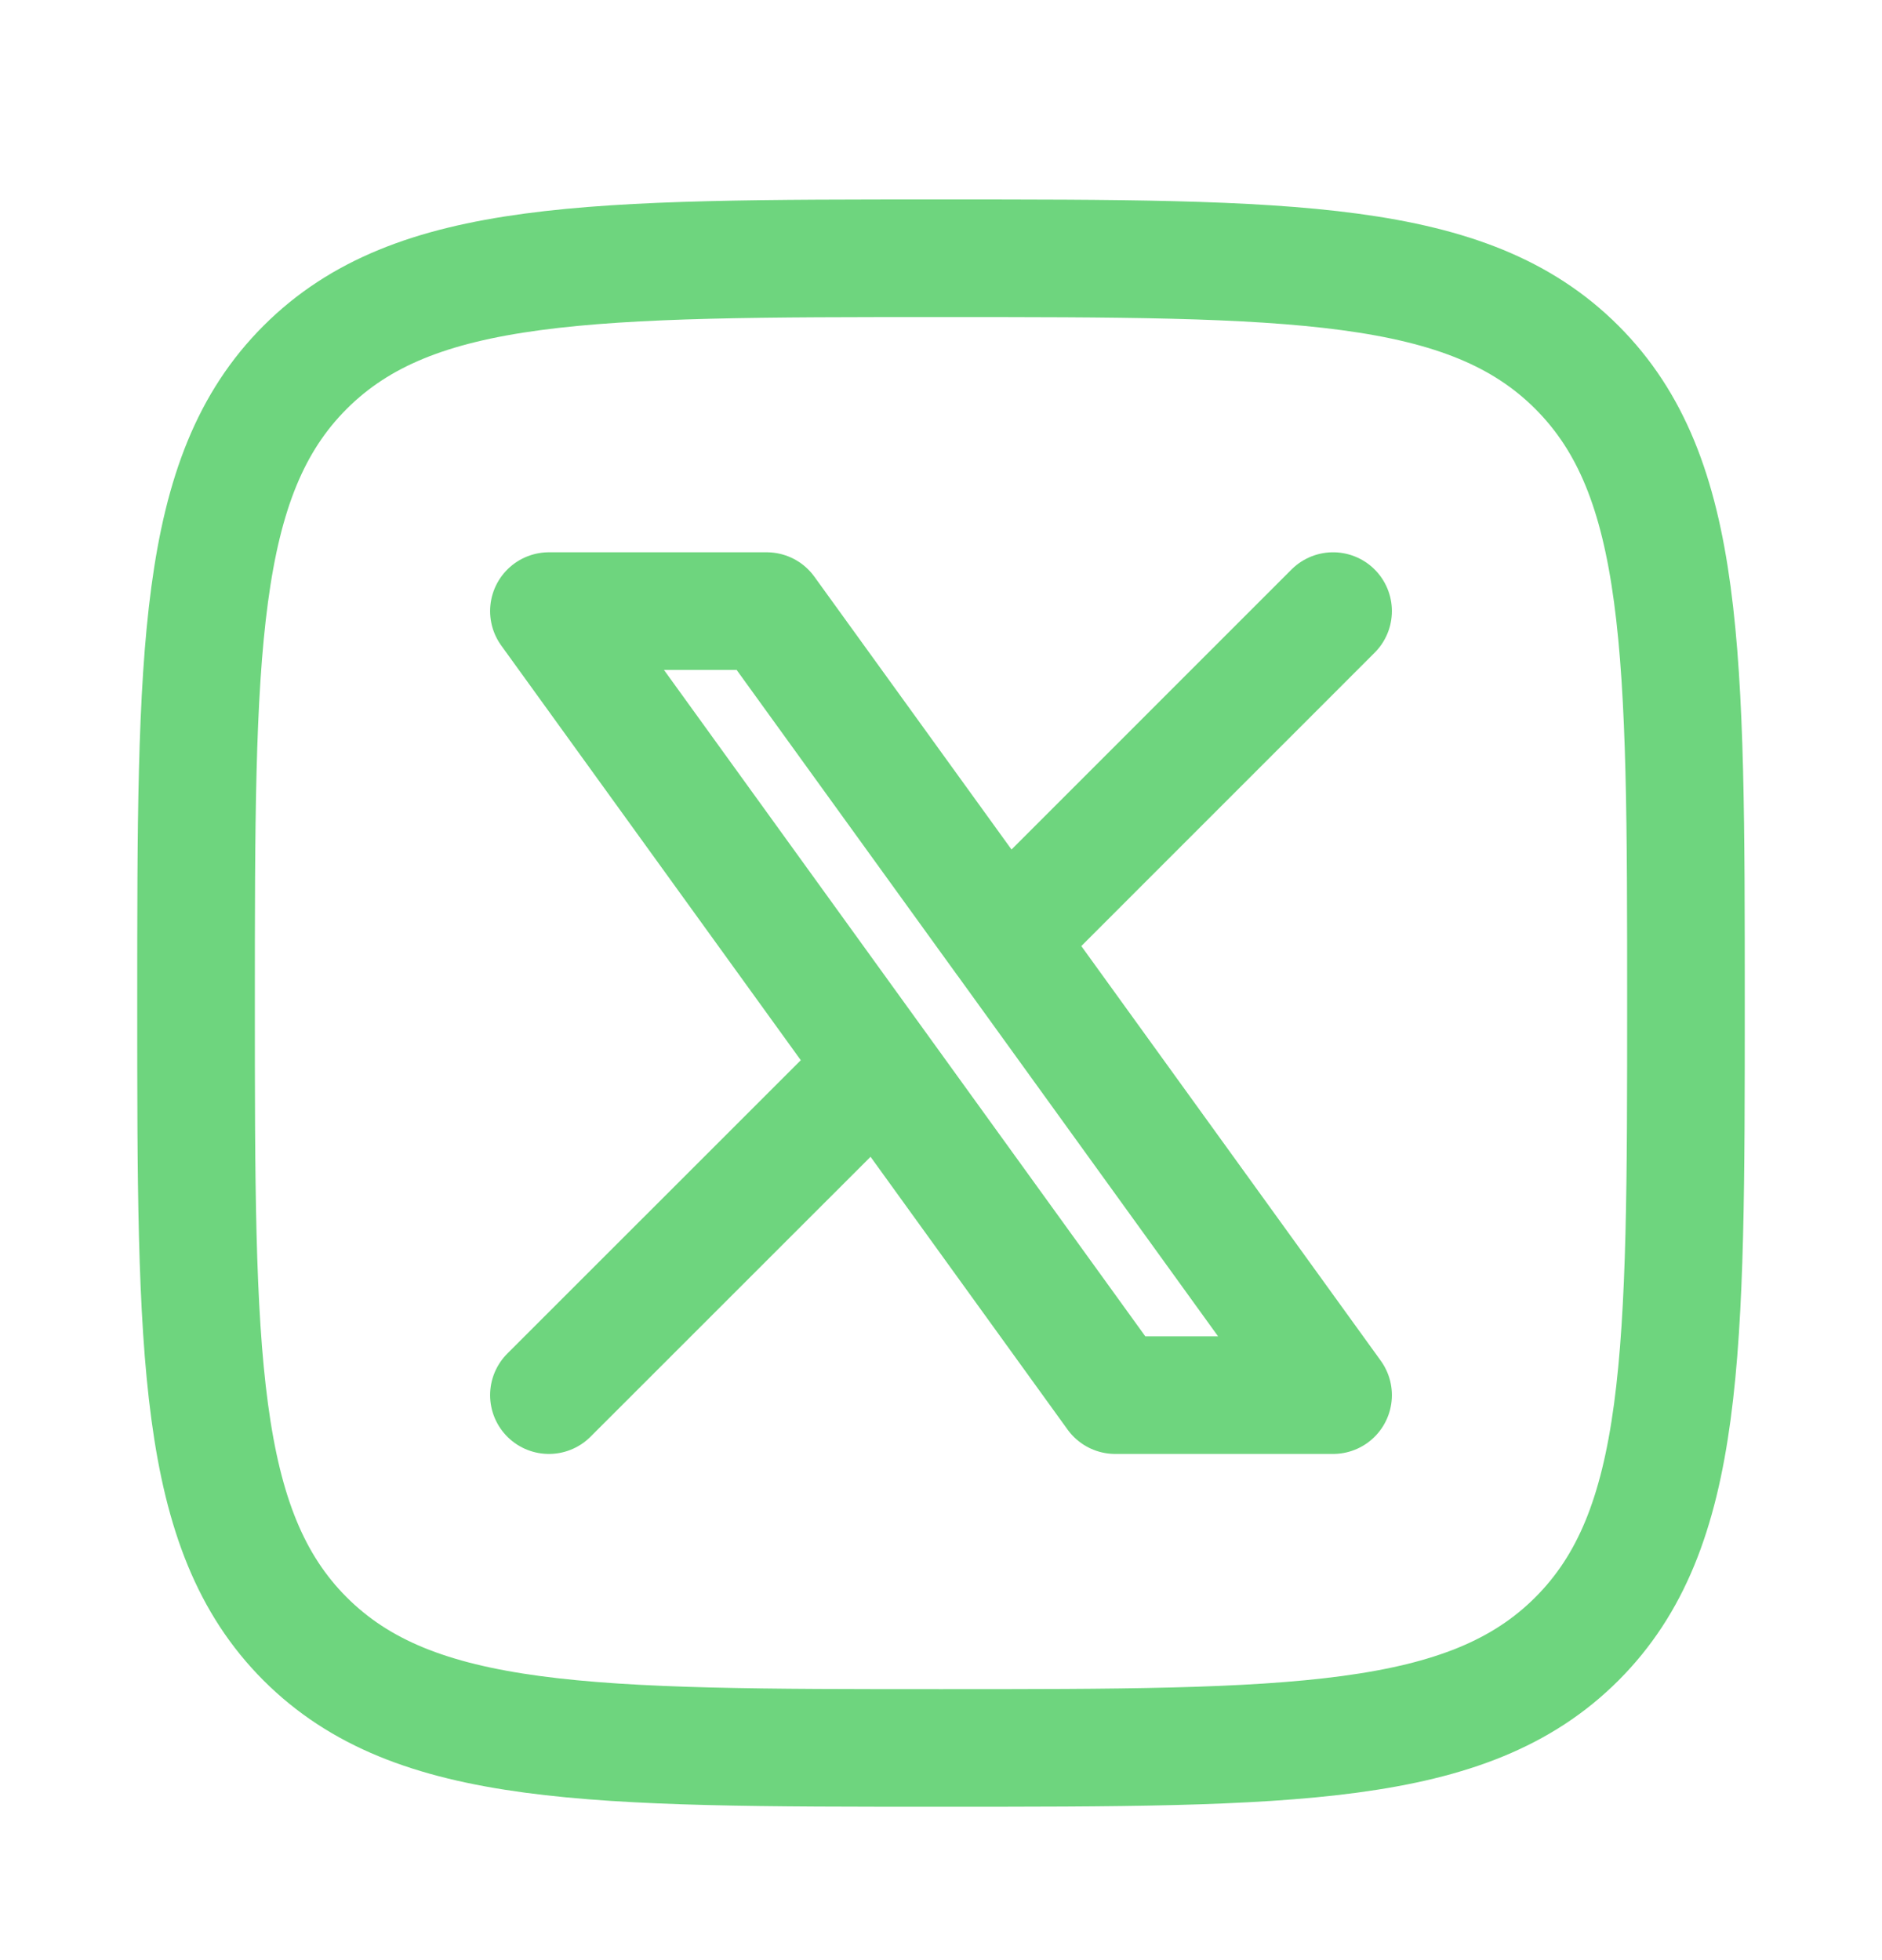 <svg width="24" height="25" viewBox="0 0 24 25" fill="none" xmlns="http://www.w3.org/2000/svg">
<path d="M2.5 12.794C2.5 8.316 2.5 6.076 3.891 4.685C5.282 3.294 7.521 3.294 12.001 3.294C16.479 3.294 18.718 3.294 20.109 4.685C21.5 6.076 21.5 8.315 21.5 12.794C21.5 17.272 21.5 19.512 20.109 20.903C18.718 22.294 16.479 22.294 12 22.294C7.522 22.294 5.283 22.294 3.891 20.903C2.501 19.511 2.5 17.273 2.5 12.794Z" stroke="#6ED57E" stroke-width="1.5" stroke-linecap="round" stroke-linejoin="round"/>
<path d="M7 17.794L11.194 13.601M11.194 13.601L7 7.794H9.777L12.807 11.988L17 7.794M11.194 13.601L14.222 17.794H17L12.807 11.987" stroke="#6ED57E" stroke-width="1.5" stroke-linecap="round" stroke-linejoin="round"/>
</svg>
